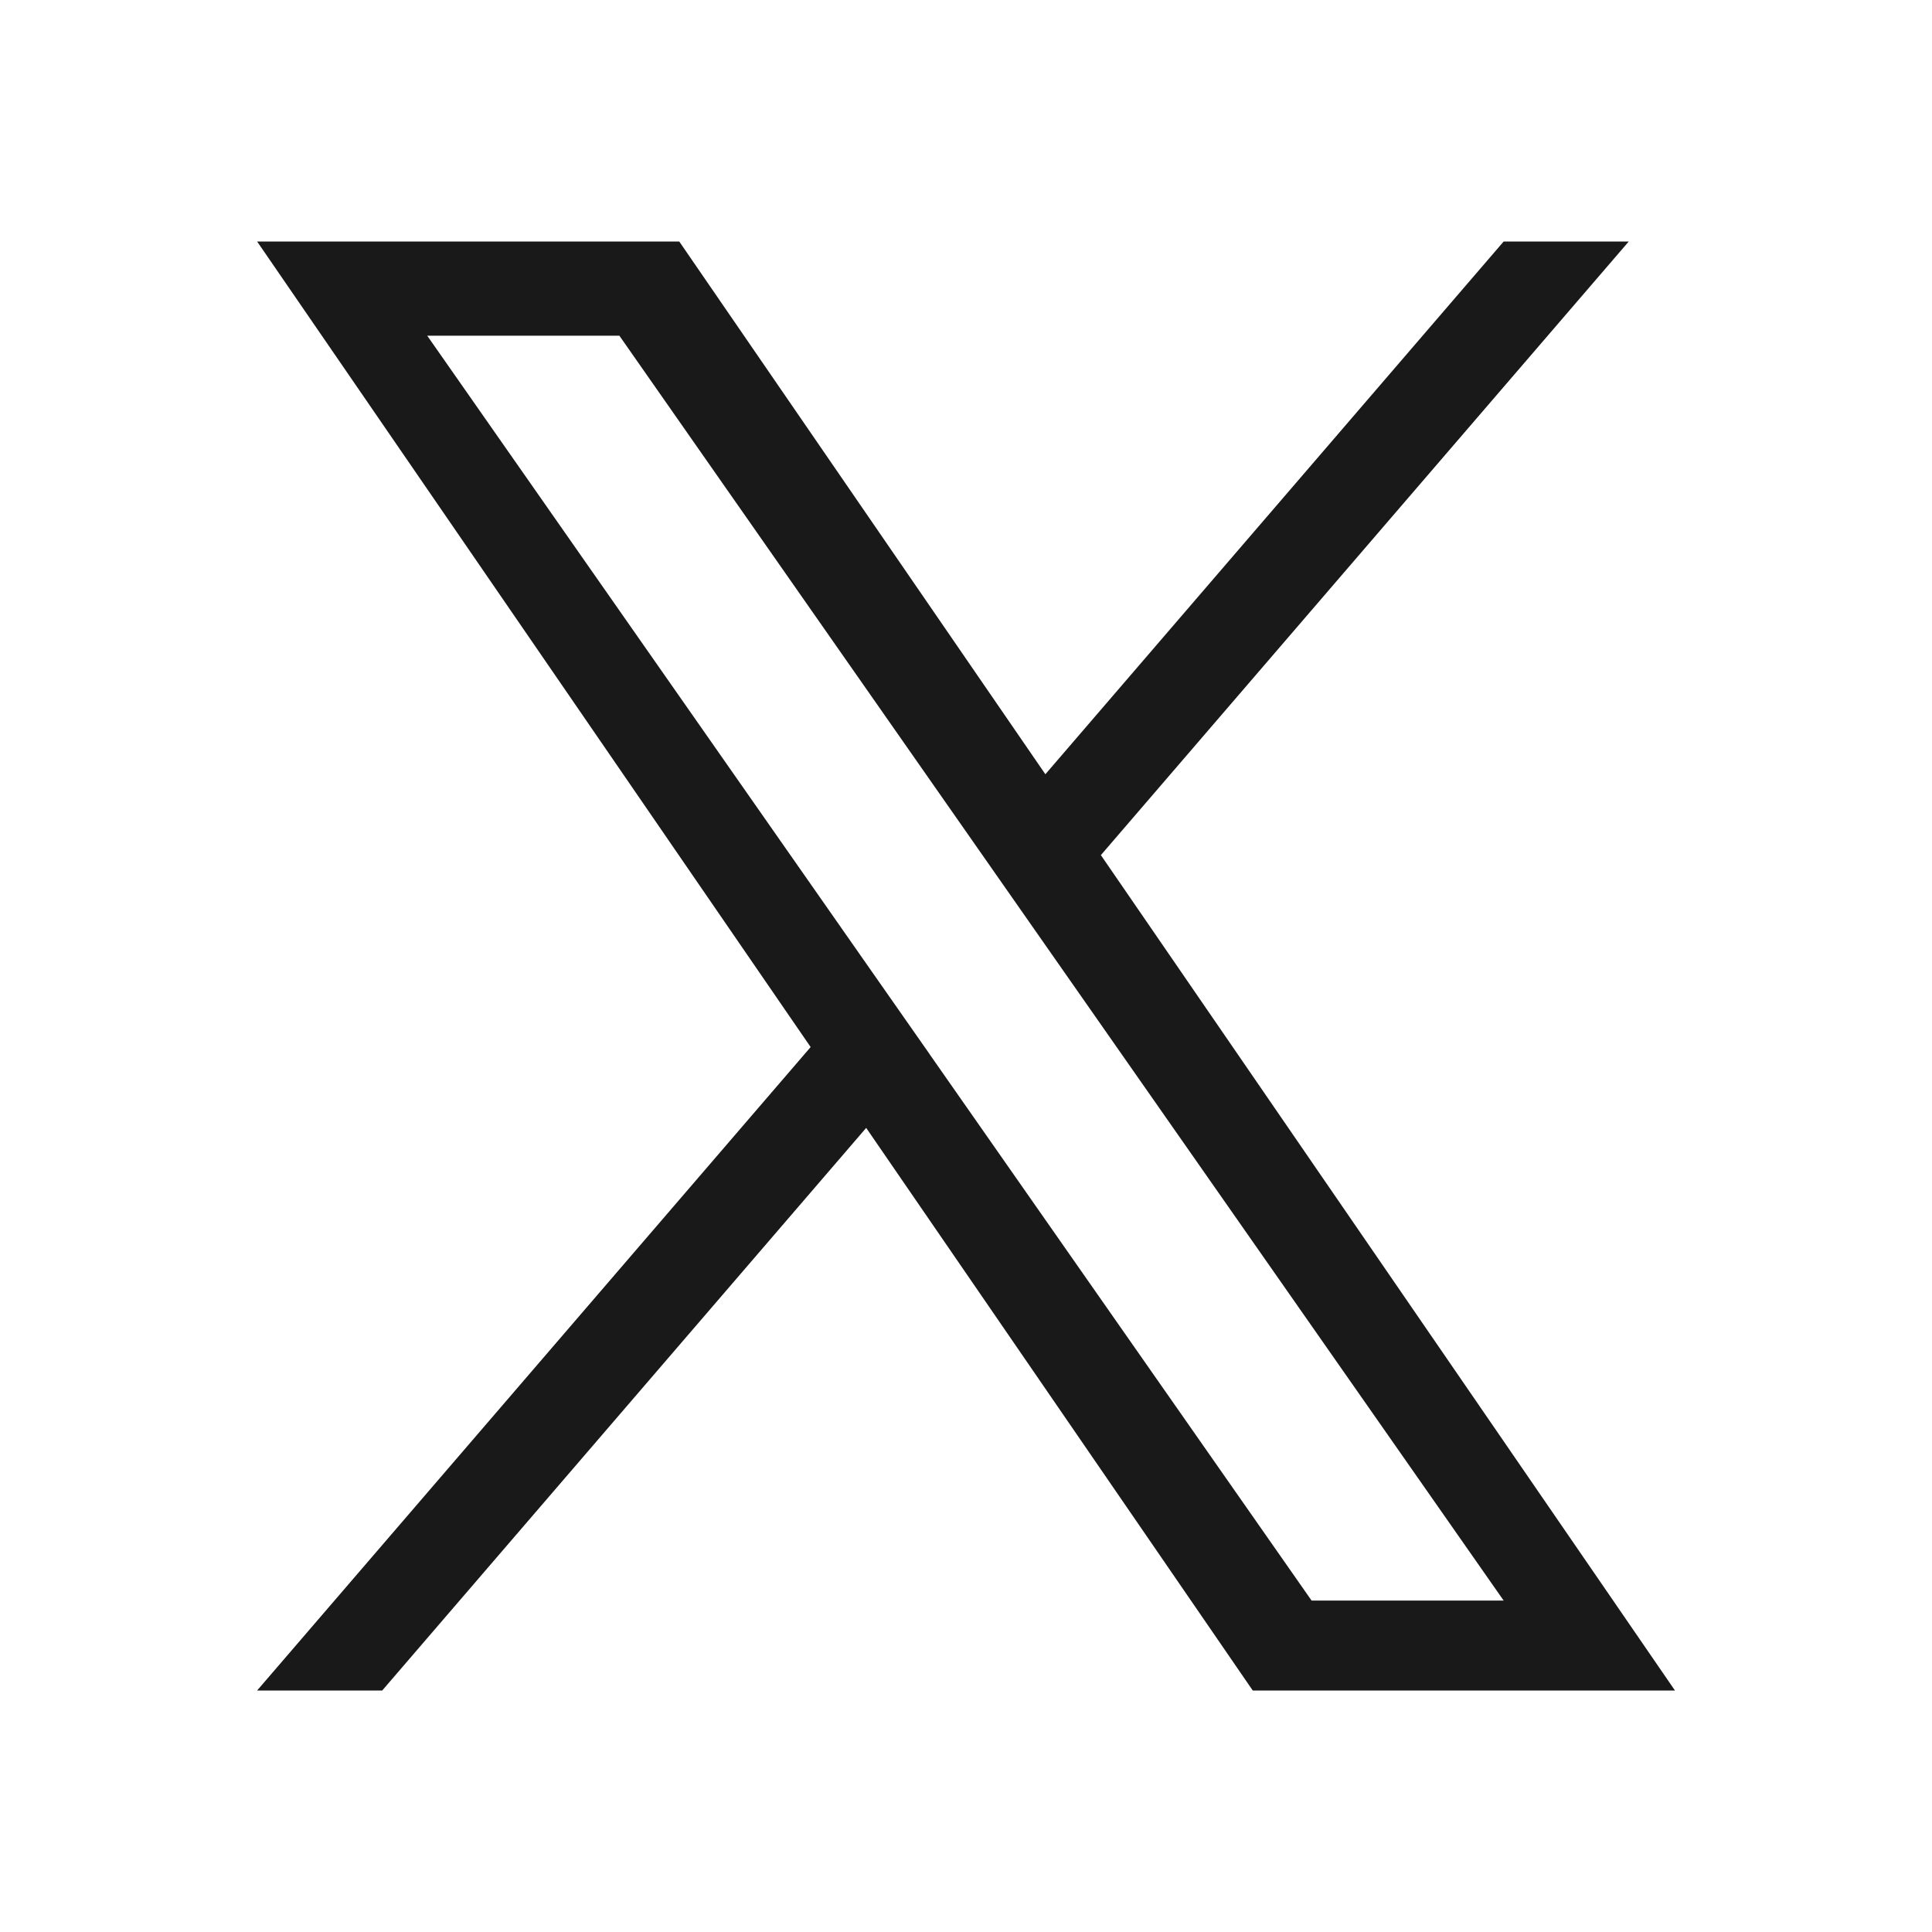 <svg width="24" height="24" viewBox="0 0 24 24" fill="none" xmlns="http://www.w3.org/2000/svg">
<g clip-path="url(#clip0_411_13)">
<path d="M13.676 10.622L20.233 3H18.679L12.986 9.618L8.438 3H3.194L10.07 13.007L3.194 21H4.748L10.76 14.011L15.562 21H20.807L13.675 10.622H13.676ZM11.548 13.095L10.851 12.099L5.307 4.17H7.694L12.167 10.569L12.864 11.566L18.679 19.883H16.293L11.548 13.096V13.095Z" fill="#19191A"/>
</g>
<defs>
<clipPath id="clip0_411_13">
<rect width="18" height="18" fill="white" transform="translate(3 3)"/>
</clipPath>
</defs>
</svg>
